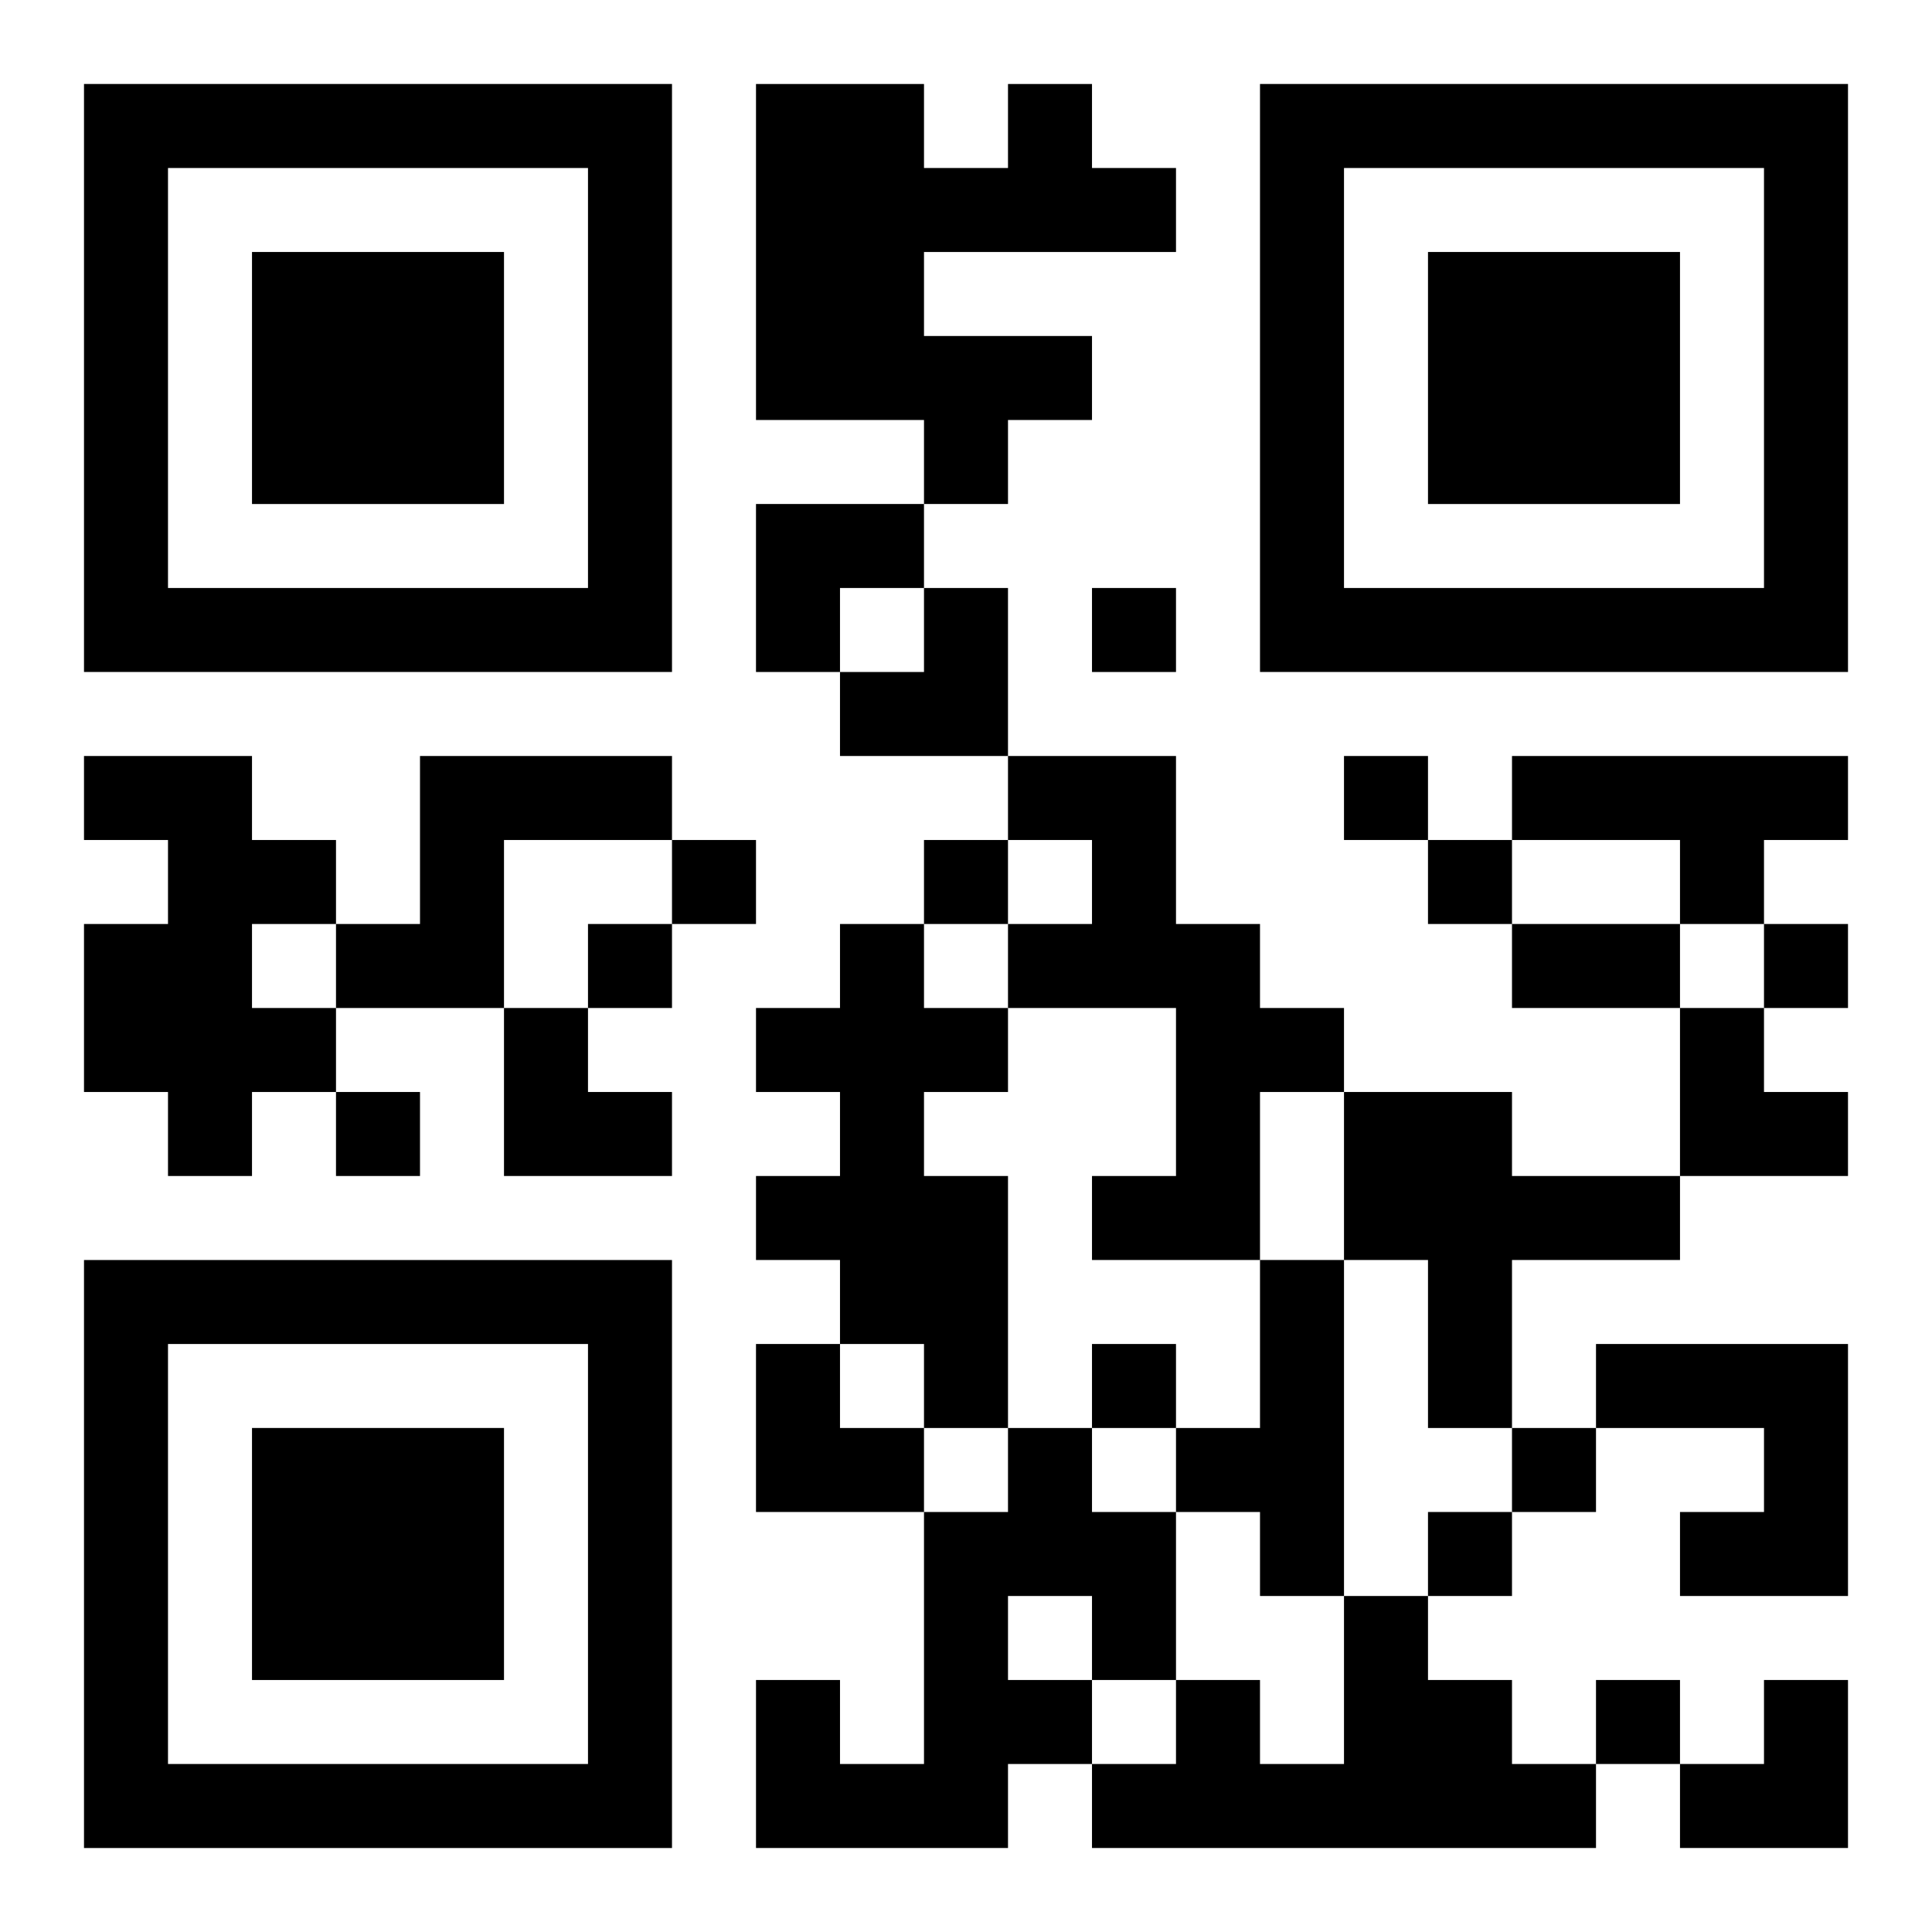 <?xml version="1.0" encoding="UTF-8"?>
<svg width="250" height="250" baseProfile="full" version="1.1" viewBox="-1 -1 23 23" xmlns="http://www.w3.org/2000/svg" xmlns:xlink="http://www.w3.org/1999/xlink"><symbol id="a"><path d="m0 7v7h7v-7h-7zm1 1h5v5h-5v-5zm1 1v3h3v-3h-3z"/></symbol><use y="-7" xlink:href="#a"/><use y="7" xlink:href="#a"/><use x="14" y="-7" xlink:href="#a"/><path d="m11 0h1v1h1v1h-3v1h2v1h-1v1h-1v-1h-2v-4h2v1h1v-1m-11 8h2v1h1v1h-1v1h1v1h-1v1h-1v-1h-1v-2h1v-1h-1v-1m4 0h3v1h-2v2h-2v-1h1v-2m7 0h2v2h1v1h1v1h-1v2h-2v-1h1v-2h-2v-1h1v-1h-1v-1m6 0h4v1h-1v1h-1v-1h-2v-1m-8 2h1v1h1v1h-1v1h1v3h-1v-1h-1v-1h-1v-1h1v-1h-1v-1h1v-1m6 2h2v1h2v1h-2v2h-1v-2h-1v-2m-1 2h1v4h-1v-1h-1v-1h1v-2m4 1h3v3h-2v-1h1v-1h-2v-1m-7 1h1v1h1v2h-1v1h-1v1h-3v-2h1v1h1v-3h1v-1m0 2v1h1v-1h-1m4 0h1v1h1v1h1v1h-6v-1h1v-1h1v1h1v-2m-3-12v1h1v-1h-1m3 2v1h1v-1h-1m-8 1v1h1v-1h-1m3 0v1h1v-1h-1m6 0v1h1v-1h-1m-10 1v1h1v-1h-1m14 0v1h1v-1h-1m-17 2v1h1v-1h-1m9 3v1h1v-1h-1m5 1v1h1v-1h-1m-1 1v1h1v-1h-1m2 2v1h1v-1h-1m-1-9h2v1h-2v-1m-9-5h2v1h-1v1h-1zm1 1m1 0h1v2h-2v-1h1zm-5 5h1v1h1v1h-2zm14 0h1v1h1v1h-2zm-11 4h1v1h1v1h-2zm11 4m1 0h1v2h-2v-1h1z"/></svg>

